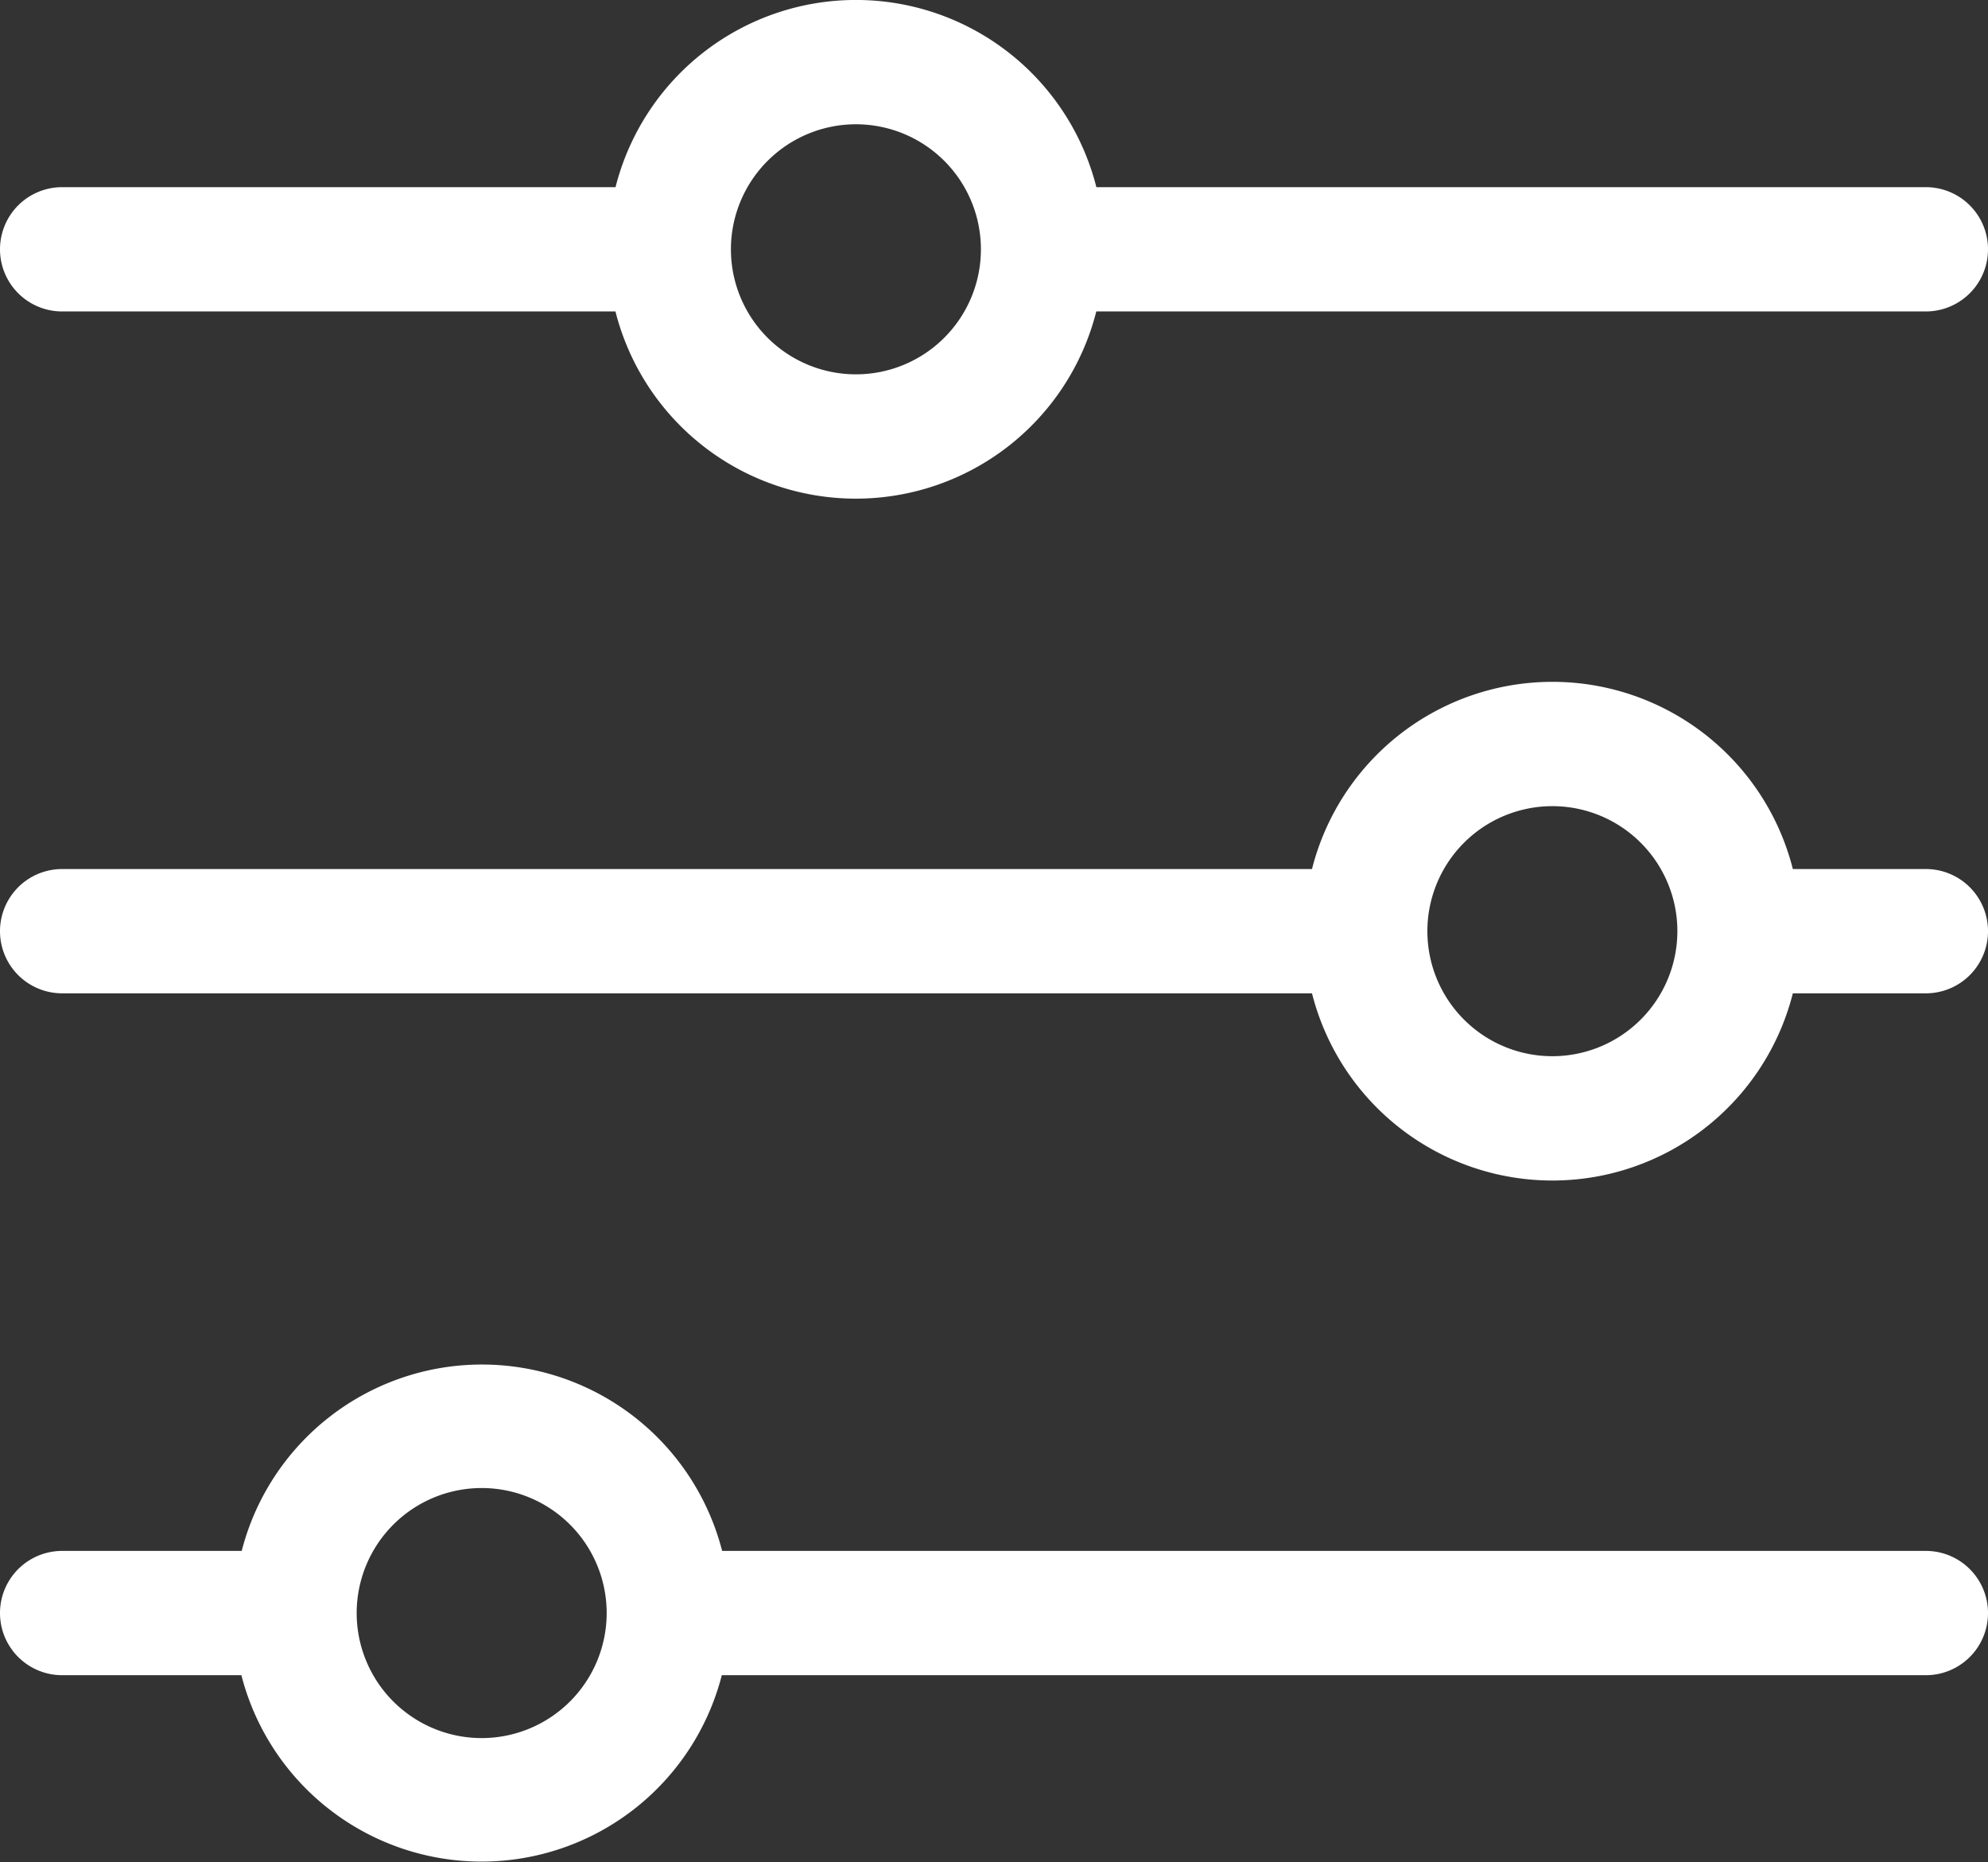 <svg xmlns="http://www.w3.org/2000/svg" width="24" height="22.477" viewBox="0 0 24 22.477">
  <rect x="0" y="0" width="24" height="22.477" fill="#333333" stroke="none"/>
  <g id="iconfinder_2738302_filter_settings_sliders_icon" transform="translate(-1 -3.991)">
    <path id="Path_1" data-name="Path 1" d="M1.75,7.75H8.43a2.994,2.994,0,0,0,5.805,0H24.25a.75.75,0,0,0,0-1.5H14.236a2.994,2.994,0,0,0-5.805,0H1.75a.75.75,0,0,0,0,1.5Zm9.583-2.259A1.509,1.509,0,1,1,9.824,7,1.51,1.51,0,0,1,11.333,5.491Z" fill="#fff"/>
    <path id="Path_2" data-name="Path 2" d="M24.25,12.25H22.644a2.994,2.994,0,0,0-5.805,0H1.75a.75.75,0,0,0,0,1.5H16.839a2.994,2.994,0,0,0,5.805,0H24.25a.75.75,0,1,0,0-1.5Zm-4.509,2.259A1.509,1.509,0,1,1,21.25,13,1.51,1.51,0,0,1,19.741,14.509Z" transform="translate(0 2.23)" fill="#fff"/>
    <path id="Path_3" data-name="Path 3" d="M24.25,18.25H9.718a2.994,2.994,0,0,0-5.8,0H1.75a.75.75,0,0,0,0,1.5H3.914a2.994,2.994,0,0,0,5.8,0H24.25a.75.75,0,0,0,0-1.5ZM6.816,20.509A1.509,1.509,0,1,1,8.324,19,1.51,1.51,0,0,1,6.816,20.509Z" transform="translate(0 4.46)" fill="#fff"/>
  </g>
</svg>
